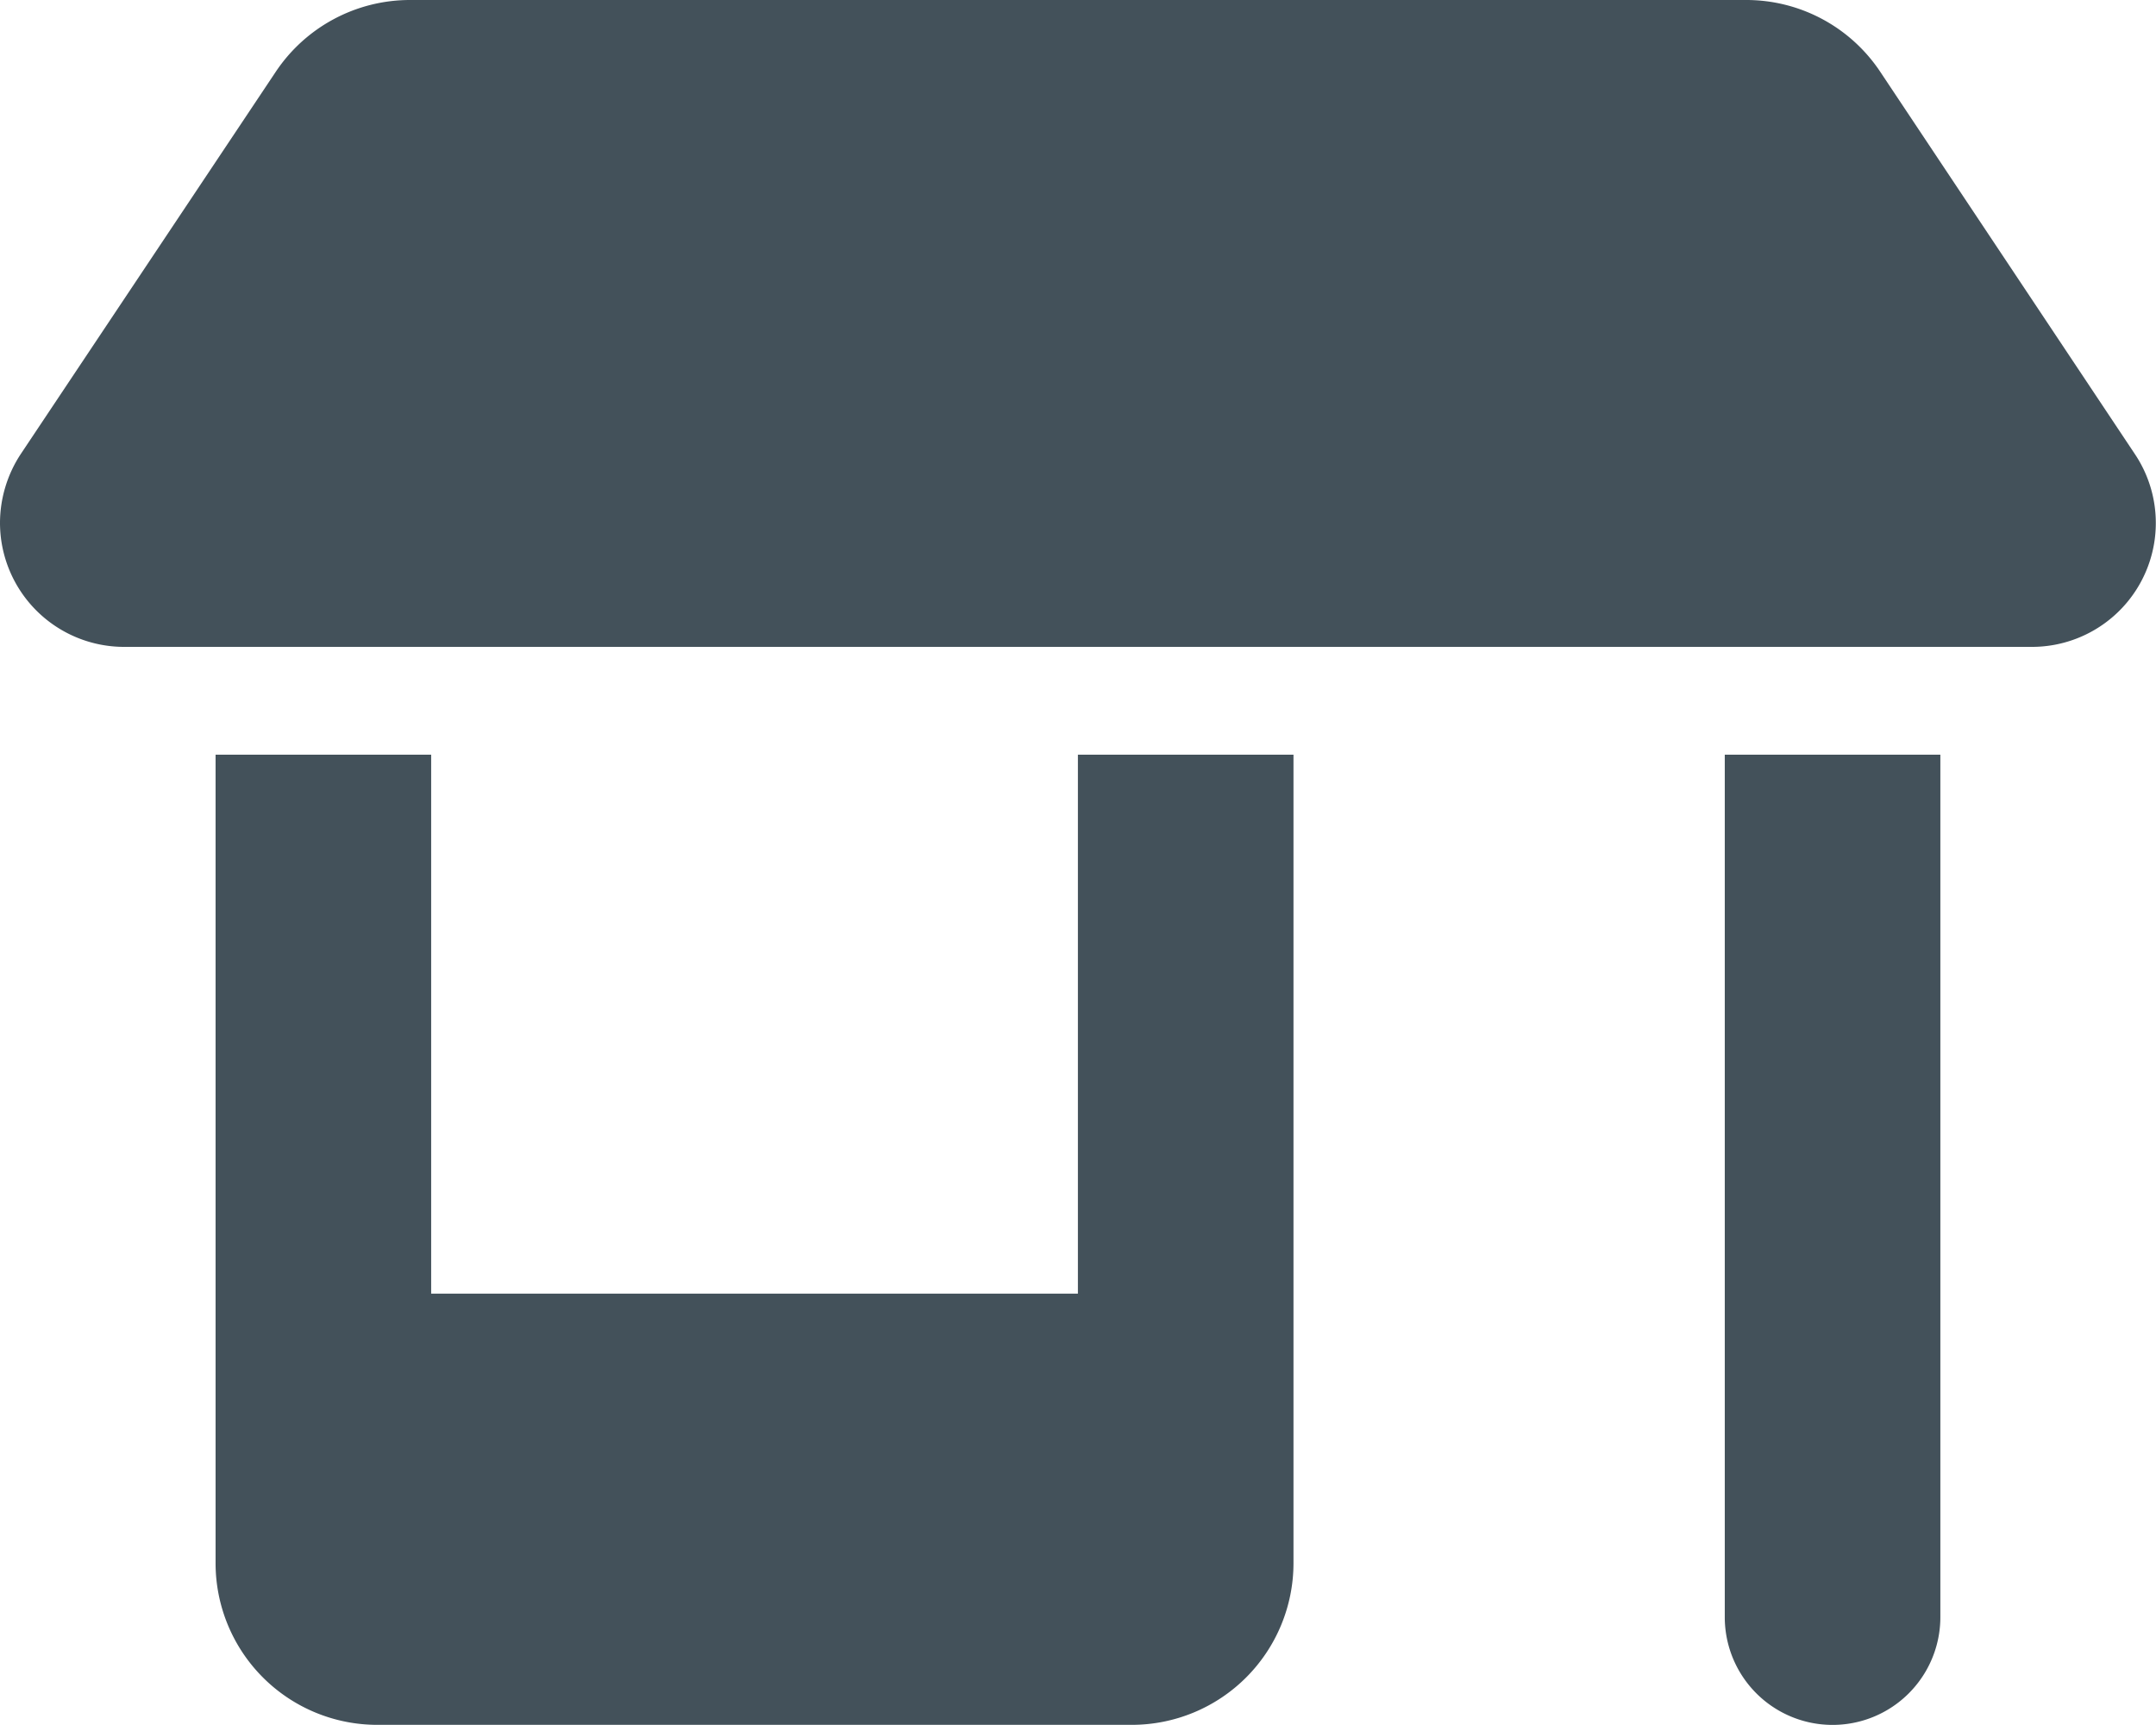 <svg xmlns="http://www.w3.org/2000/svg" width="33.503" height="26.803" viewBox="0 0 33.503 26.803">
  <path id="shop-solid" d="M1.926,10.051h29.65a1.925,1.925,0,0,0,1.6-2.994L29.221,1.12A2.5,2.5,0,0,0,27.132,0H6.371A2.508,2.508,0,0,0,4.282,1.12L.325,7.051A1.954,1.954,0,0,0,0,8.119,1.929,1.929,0,0,0,1.926,10.051ZM3.35,11.726V24.29A2.513,2.513,0,0,0,5.863,26.8H17.589A2.513,2.513,0,0,0,20.1,24.29V11.726h-3.35V20.1H6.7V11.726Zm23.452,0v13.4a1.675,1.675,0,1,0,3.35,0v-13.4Z" fill="#43515a"/>
</svg>

